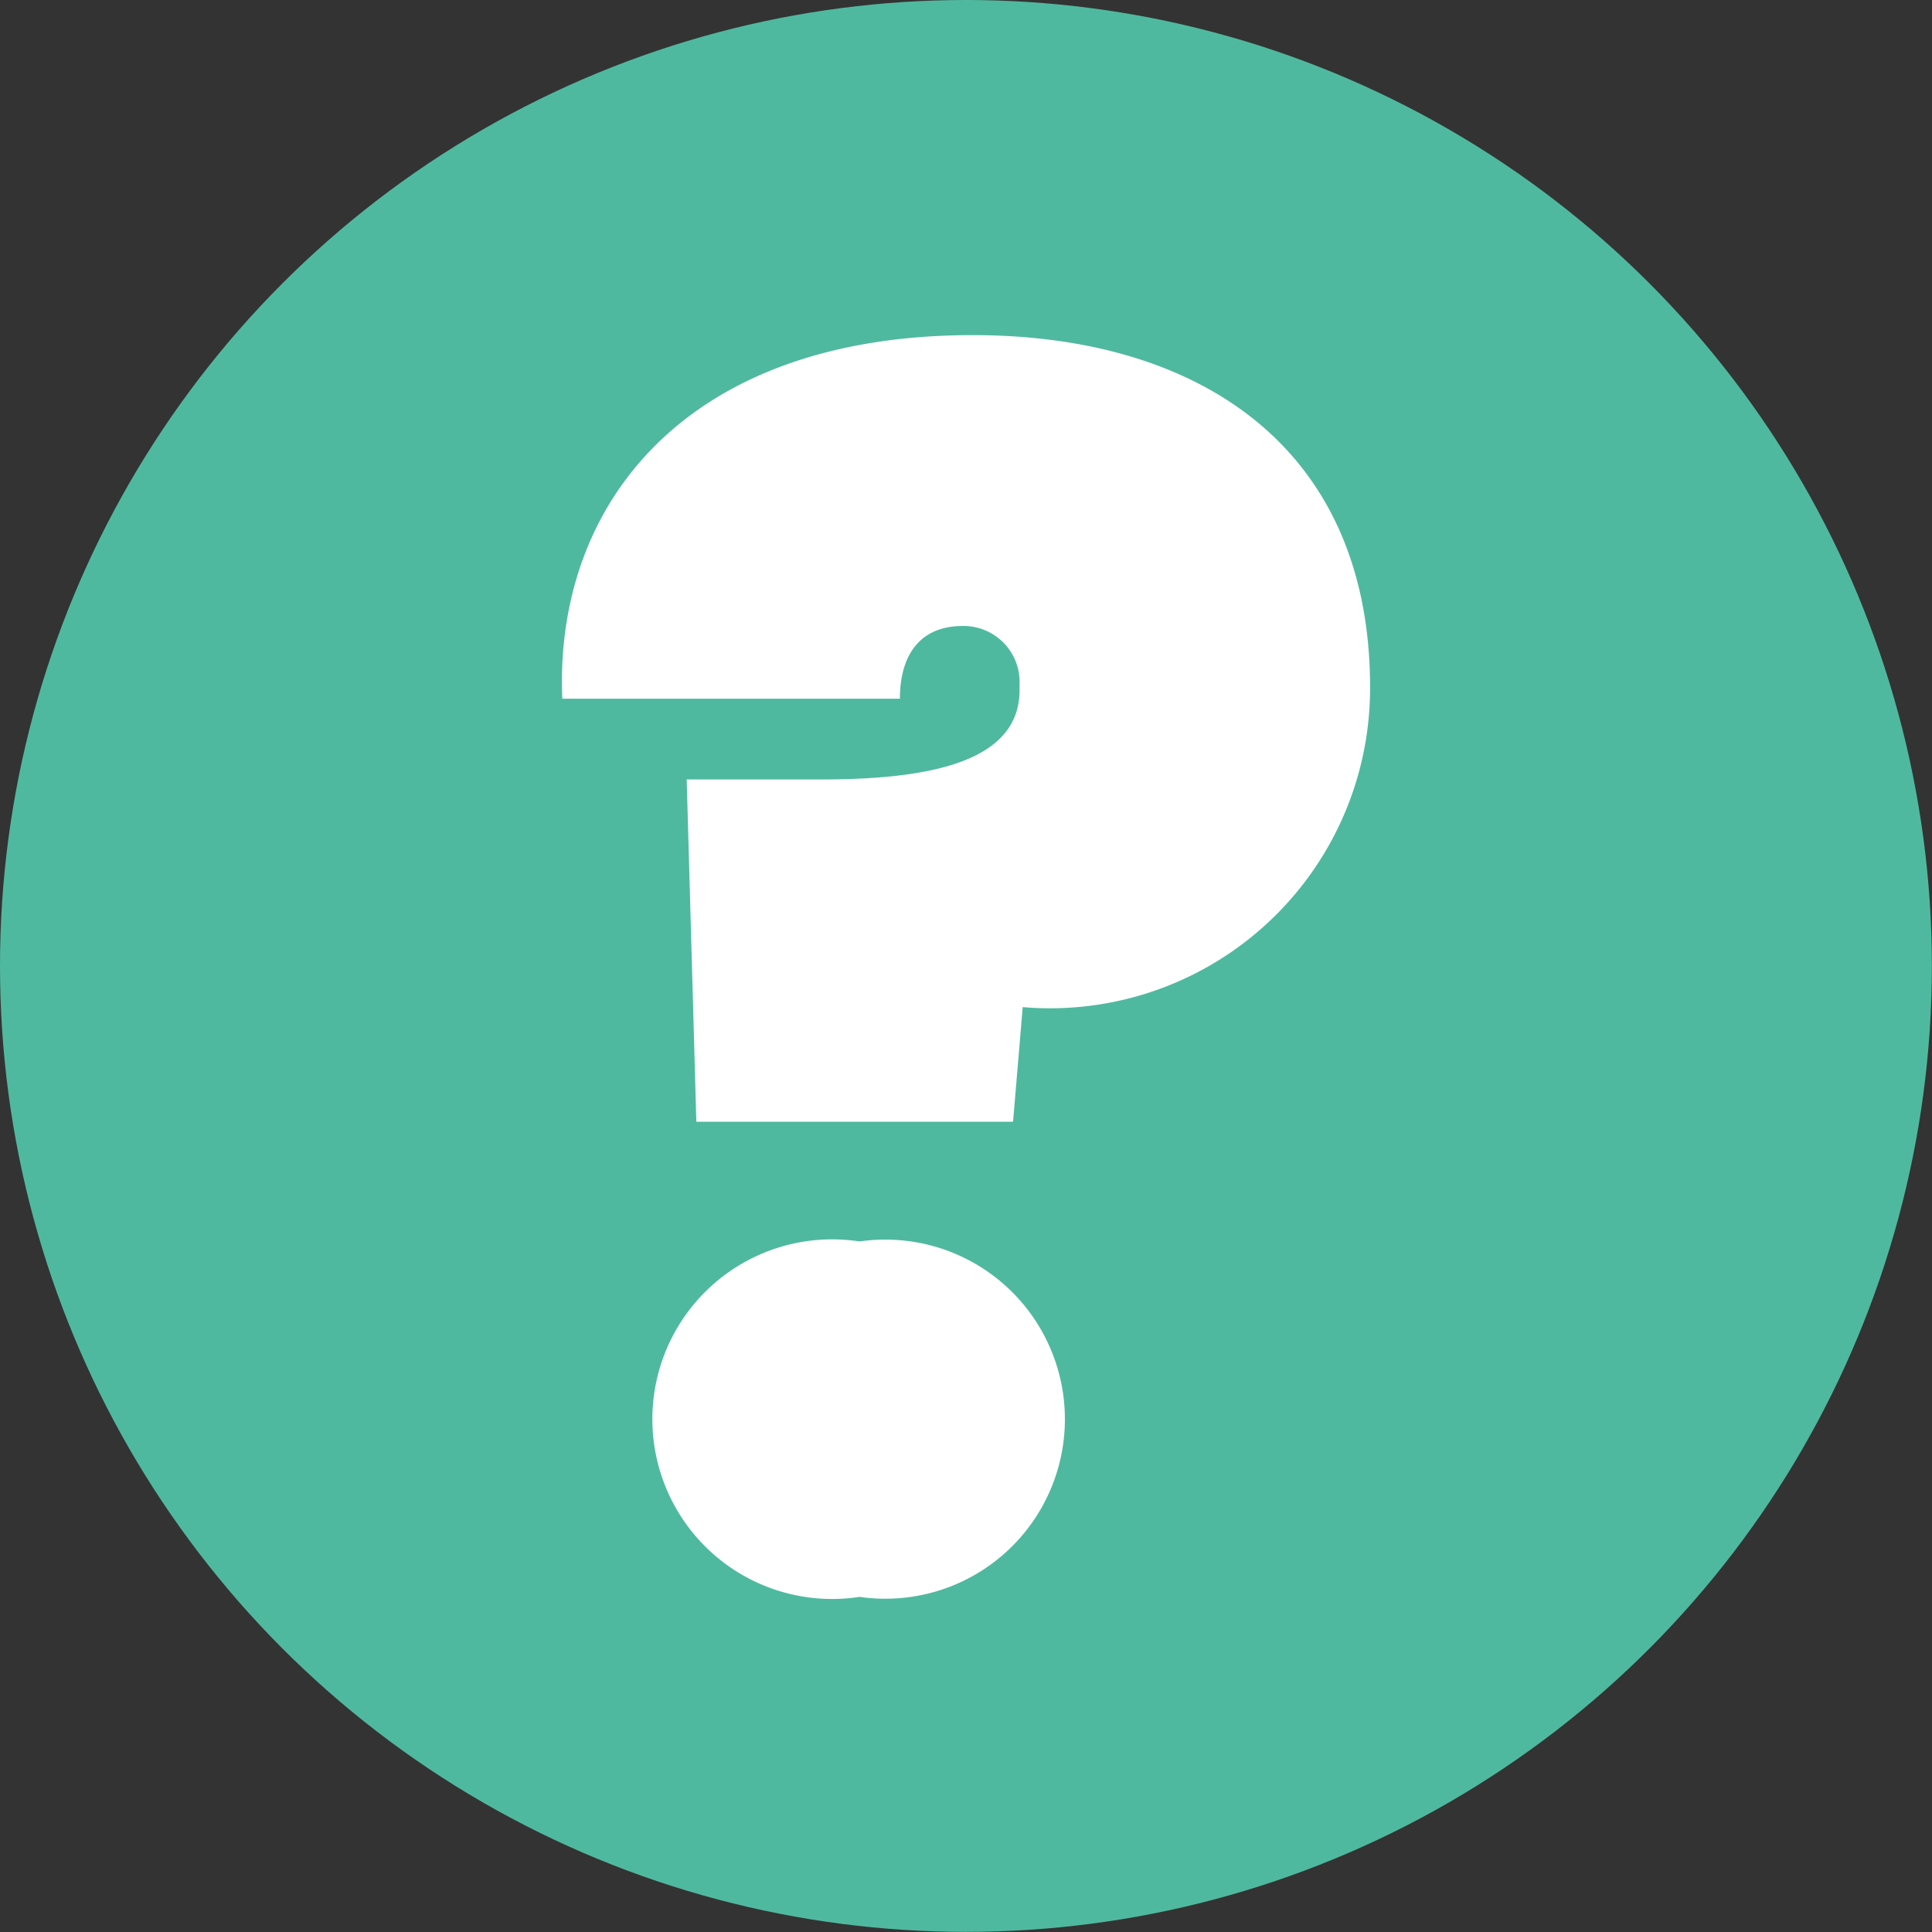 <svg xmlns="http://www.w3.org/2000/svg" viewBox="0 0 15.623 15.623">
  <rect x="0" y="0" width="15.623" height="15.623" fill="#333333" stroke="none"/>
  <title>Asset 2</title>
  <g id="Layer_2" data-name="Layer 2">
    <g id="HM_Learn_More_Button" data-name="HM Learn More Button">
      <g>
        <circle cx="7.811" cy="7.811" r="7.811" style="fill: #4fb99f"/>
        <path d="M7.865,2.71c1.855,0,3.214.927,3.214,2.848A2.588,2.588,0,0,1,8.27,8.144l-.078.927H5.631L5.553,6.303H6.65c1.006,0,1.62-.196,1.594-.758a.453.453,0,0,0-.457-.483c-.379,0-.51.274-.51.588h-2.73C4.481,4.095,5.527,2.71,7.865,2.71ZM6.951,12.913a1.454,1.454,0,1,1,0-2.874,1.452,1.452,0,1,1,0,2.874Z" style="fill: #fff"/>
      </g>
    </g>
  </g>
</svg>
